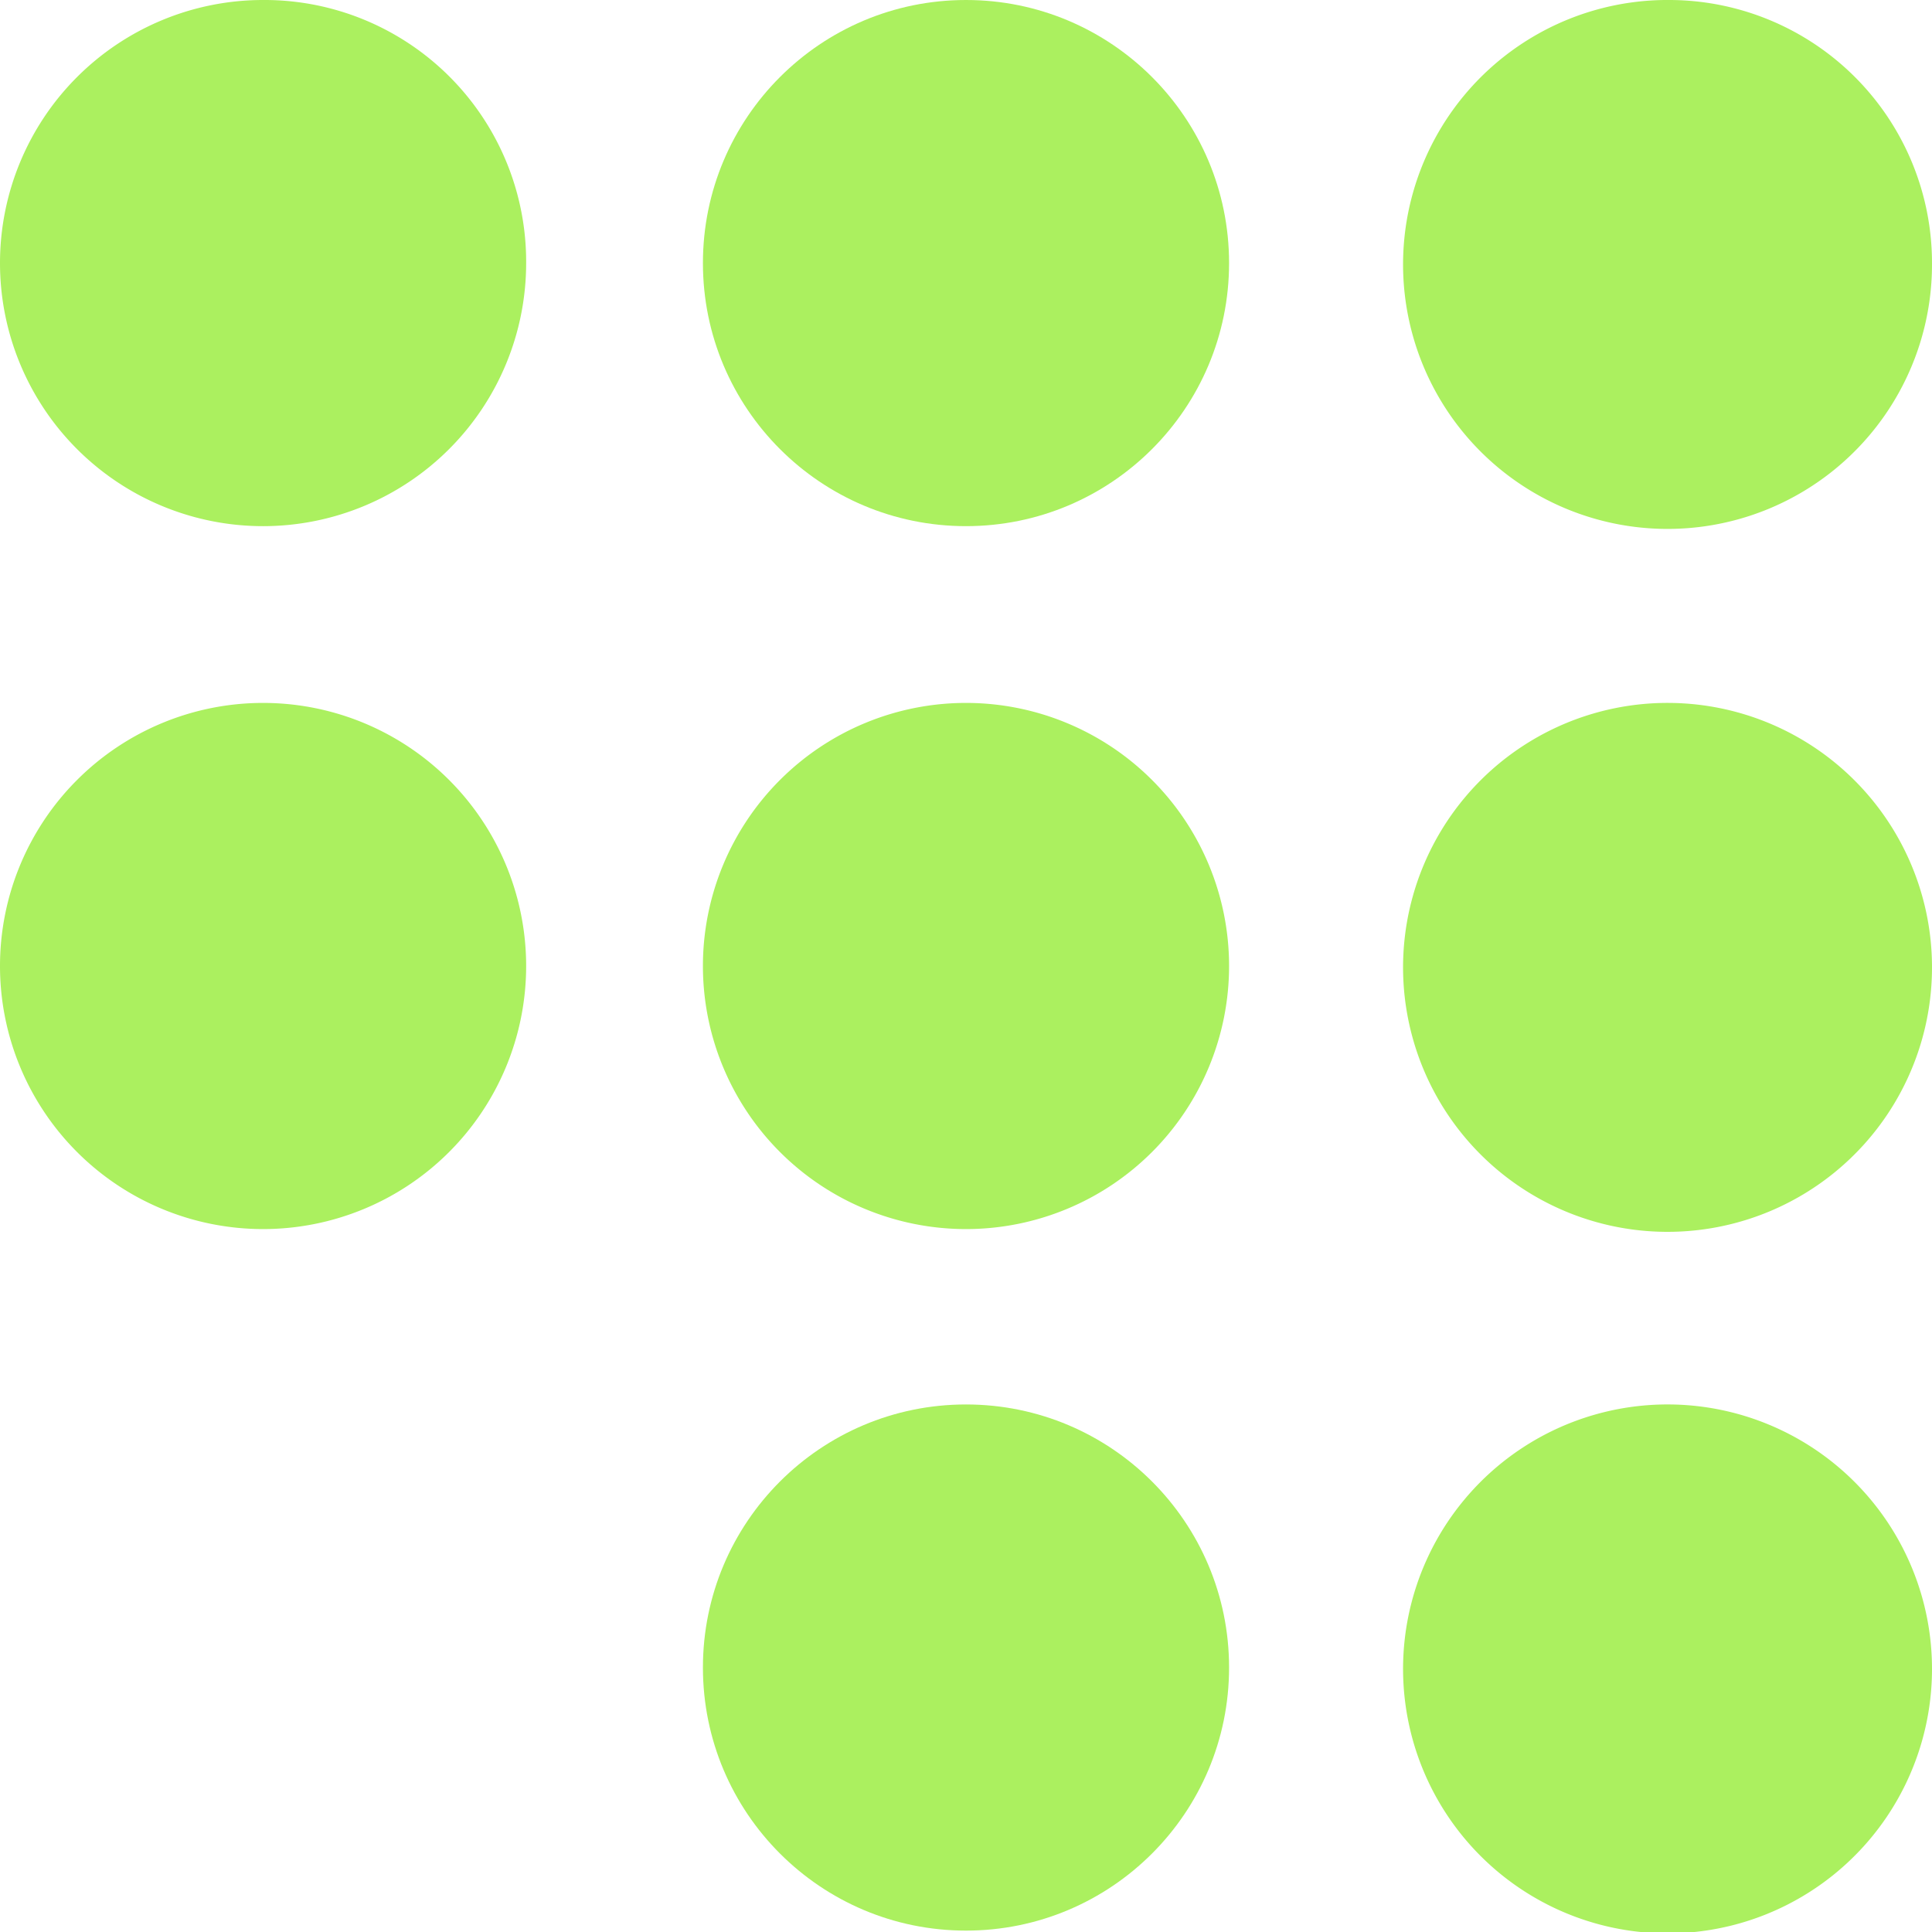 <?xml version="1.0" encoding="UTF-8"?> <svg xmlns="http://www.w3.org/2000/svg" id="Layer_1" data-name="Layer 1" viewBox="0 0 13.88 13.88"> <defs> <style>.cls-1{fill:#abf05f;}</style> </defs> <path class="cls-1" d="M3.78,1.89A1.89,1.89,0,1,1,1.89,0,1.88,1.88,0,0,1,3.78,1.89Z"></path> <circle class="cls-1" cx="6.94" cy="1.89" r="1.89"></circle> <path class="cls-1" d="M13.88,1.89A1.9,1.9,0,1,1,12,0,1.89,1.89,0,0,1,13.88,1.89Z"></path> <path class="cls-1" d="M3.78,6.94A1.89,1.89,0,1,1,1.89,5.05,1.89,1.89,0,0,1,3.78,6.94Z"></path> <path class="cls-1" d="M8.83,6.94A1.89,1.89,0,1,1,6.94,5.05,1.89,1.89,0,0,1,8.83,6.94Z"></path> <path class="cls-1" d="M13.88,6.94A1.9,1.9,0,1,1,12,5.05,1.9,1.9,0,0,1,13.88,6.94Z"></path> <circle class="cls-1" cx="6.94" cy="11.98" r="1.89"></circle> <path class="cls-1" d="M13.88,12A1.9,1.9,0,1,1,12,10.09,1.9,1.9,0,0,1,13.88,12Z"></path> </svg> 